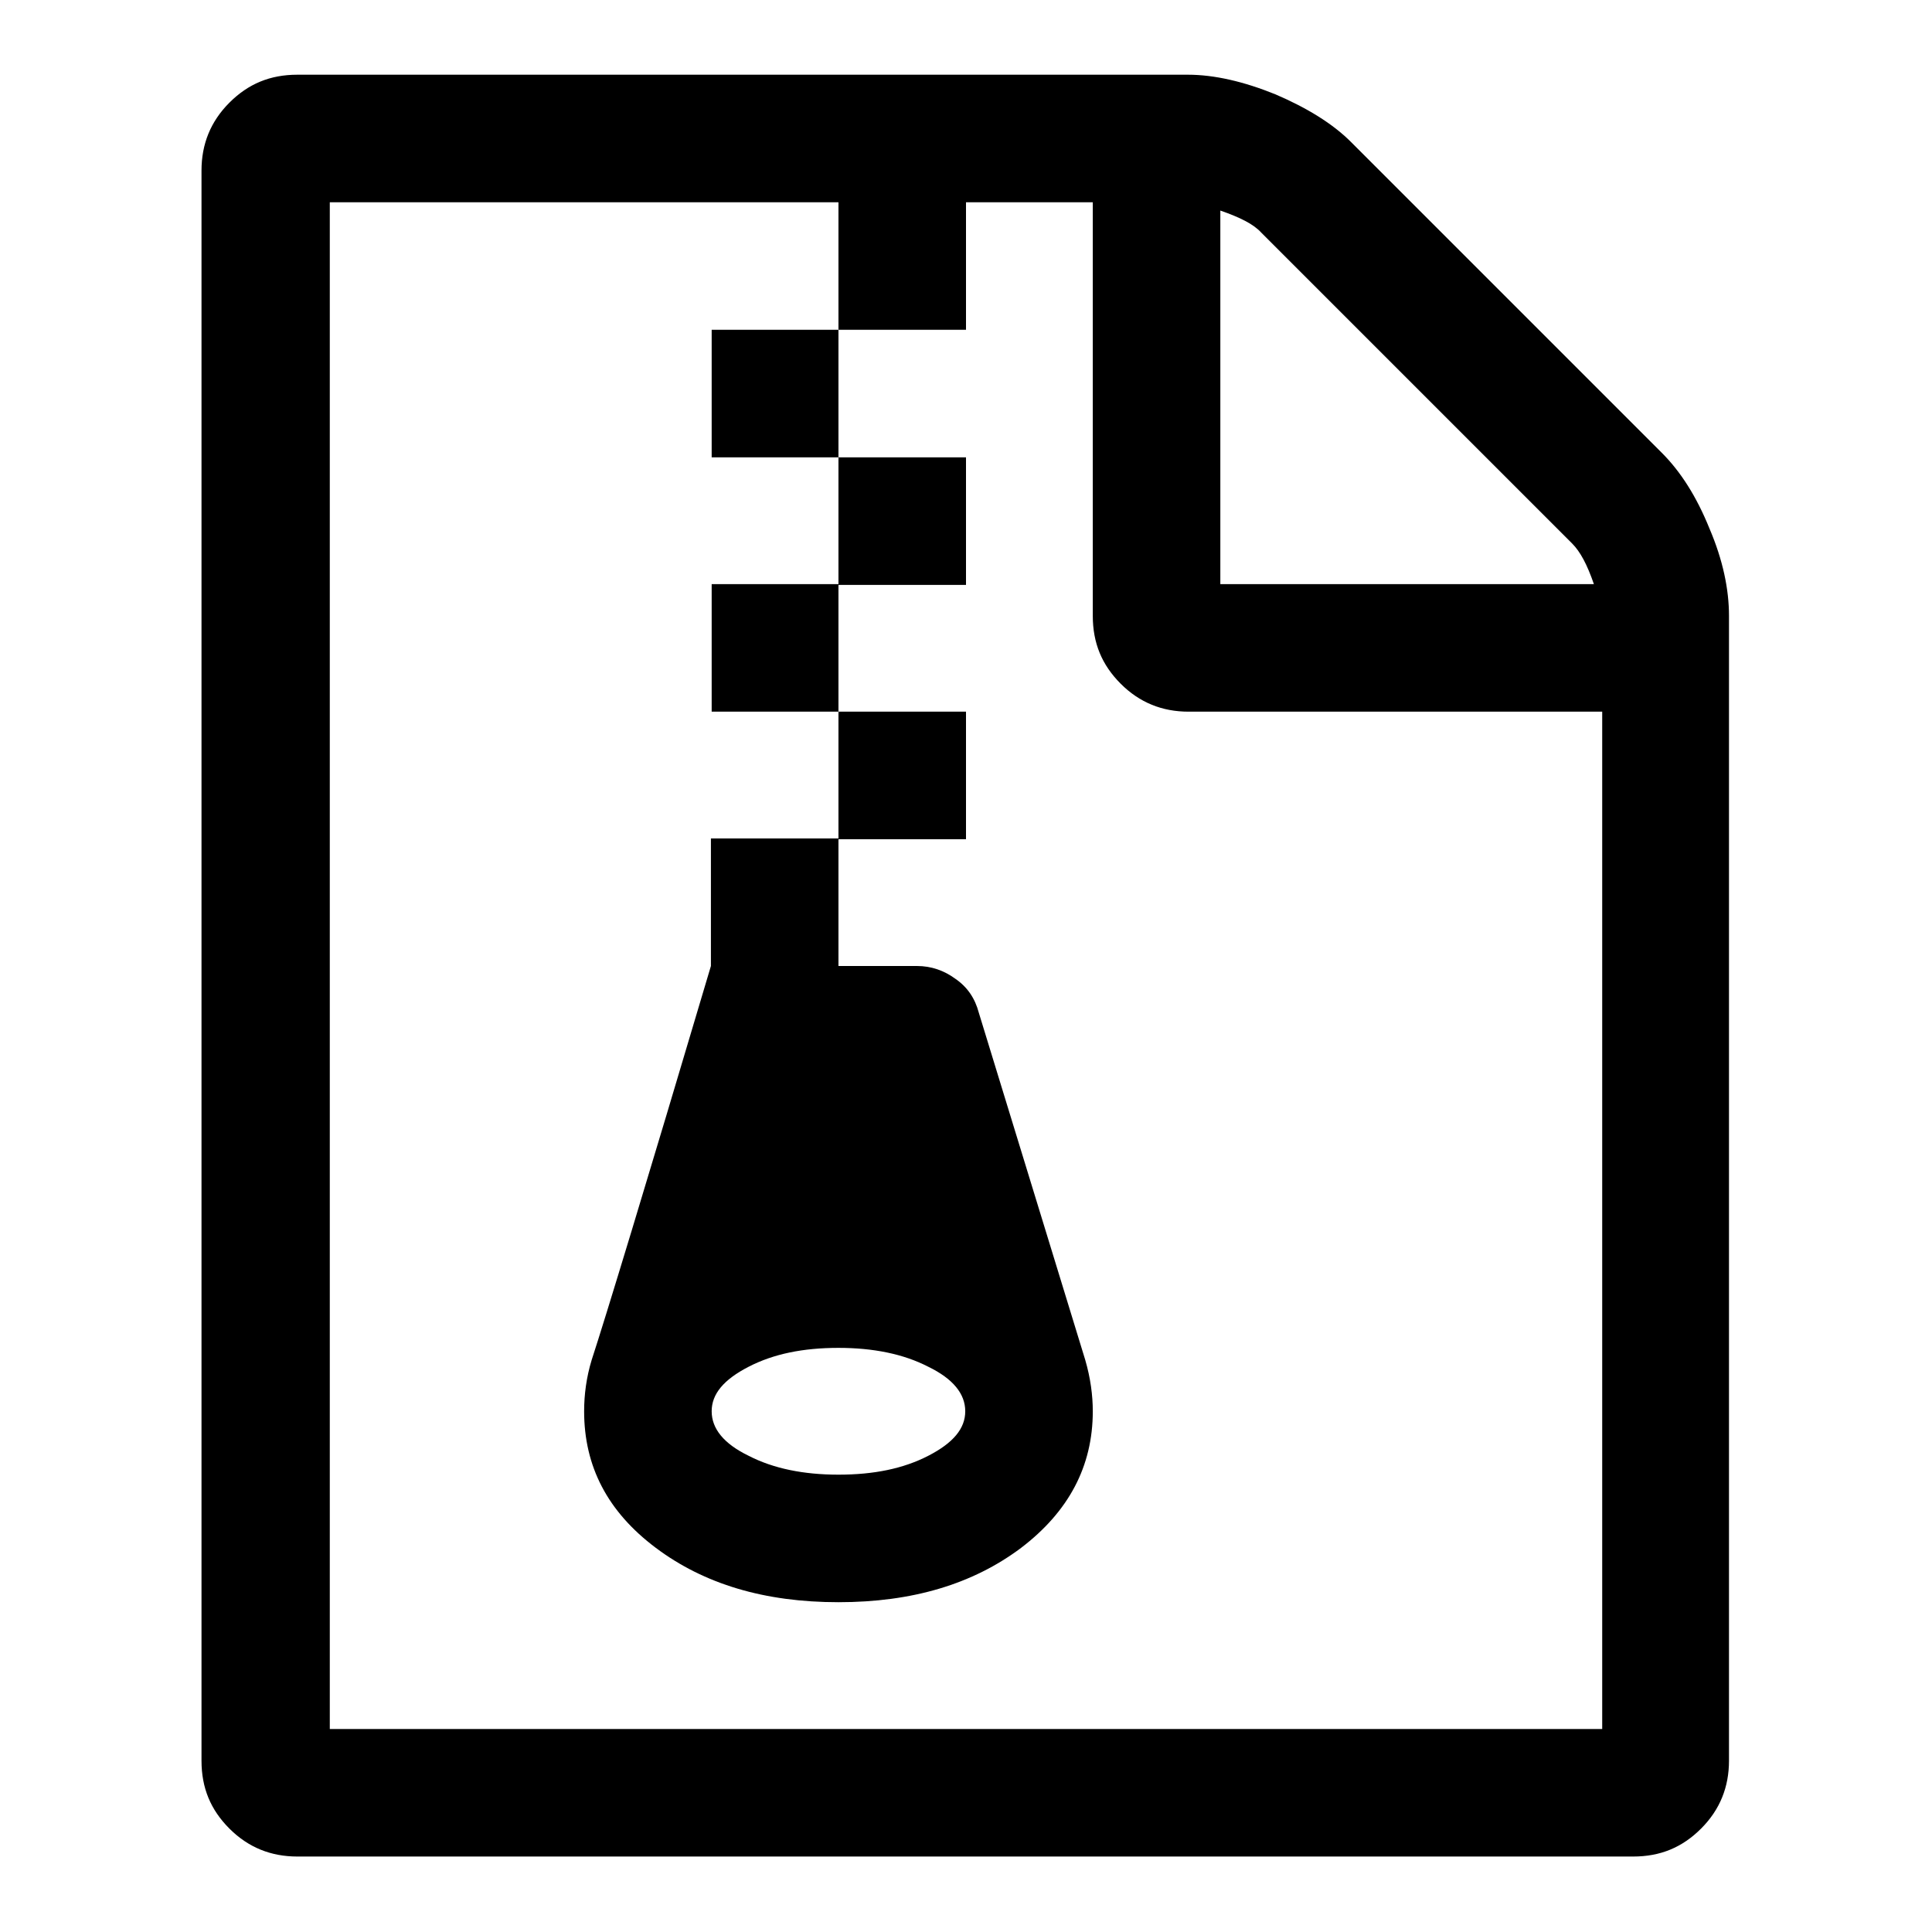 <?xml version="1.0" encoding="utf-8"?>
<!-- Svg Vector Icons : http://www.onlinewebfonts.com/icon -->
<!DOCTYPE svg PUBLIC "-//W3C//DTD SVG 1.1//EN" "http://www.w3.org/Graphics/SVG/1.1/DTD/svg11.dtd">
<svg version="1.1" xmlns="http://www.w3.org/2000/svg" xmlns:xlink="http://www.w3.org/1999/xlink" x="0px" y="0px" viewBox="0 0 256 256" enable-background="new 0 0 256 256" xml:space="preserve">
<g> <path fill="#000000" d="M111.1,60.6V43.7H94.3v16.9H111.1z M128,77.4V60.6h-16.9v16.9H128z M111.1,94.3V77.4H94.3v16.9H111.1z  M128,111.1V94.3h-16.9v16.9H128z M220.2,60c2.5,2.5,4.6,5.8,6.3,10c1.8,4.2,2.6,8.1,2.6,11.6v151.7c0,3.5-1.2,6.5-3.7,9 s-5.4,3.7-9,3.7h-177c-3.5,0-6.5-1.2-9-3.7s-3.7-5.4-3.7-9V22.6c0-3.5,1.2-6.5,3.7-9s5.4-3.7,9-3.7h118c3.5,0,7.4,0.9,11.6,2.6 c4.2,1.8,7.6,3.9,10,6.3L220.2,60z M161.7,27.9v49.5h49.5c-0.9-2.6-1.8-4.3-2.9-5.4l-41.2-41.2C166.1,29.7,164.3,28.8,161.7,27.9z  M212.3,229.1V94.3h-54.8c-3.5,0-6.5-1.2-9-3.7c-2.5-2.5-3.7-5.4-3.7-9V26.8H128v16.9h-16.9V26.8H43.7v202.3H212.3z M129.7,134.2 l14.1,46c0.7,2.4,1,4.7,1,6.8c0,7.3-3.2,13.3-9.5,18.1c-6.4,4.8-14.4,7.2-24.2,7.2c-9.8,0-17.8-2.4-24.2-7.2 c-6.4-4.8-9.5-10.8-9.5-18.1c0-2.2,0.3-4.5,1-6.8c1.8-5.5,7.1-22.9,15.8-52.2v-16.9h16.9V128h10.4c1.9,0,3.6,0.6,5.1,1.7 C128.2,130.8,129.2,132.3,129.7,134.2L129.7,134.2z M111.1,195.4c4.7,0,8.6-0.8,11.9-2.5c3.3-1.7,4.9-3.6,4.9-5.9 c0-2.3-1.6-4.3-4.9-5.9c-3.3-1.7-7.3-2.5-11.9-2.5c-4.7,0-8.6,0.8-11.9,2.5c-3.3,1.7-4.9,3.6-4.9,5.9c0,2.3,1.6,4.3,4.9,5.9 C102.5,194.6,106.5,195.4,111.1,195.4z"/></g>
</svg>